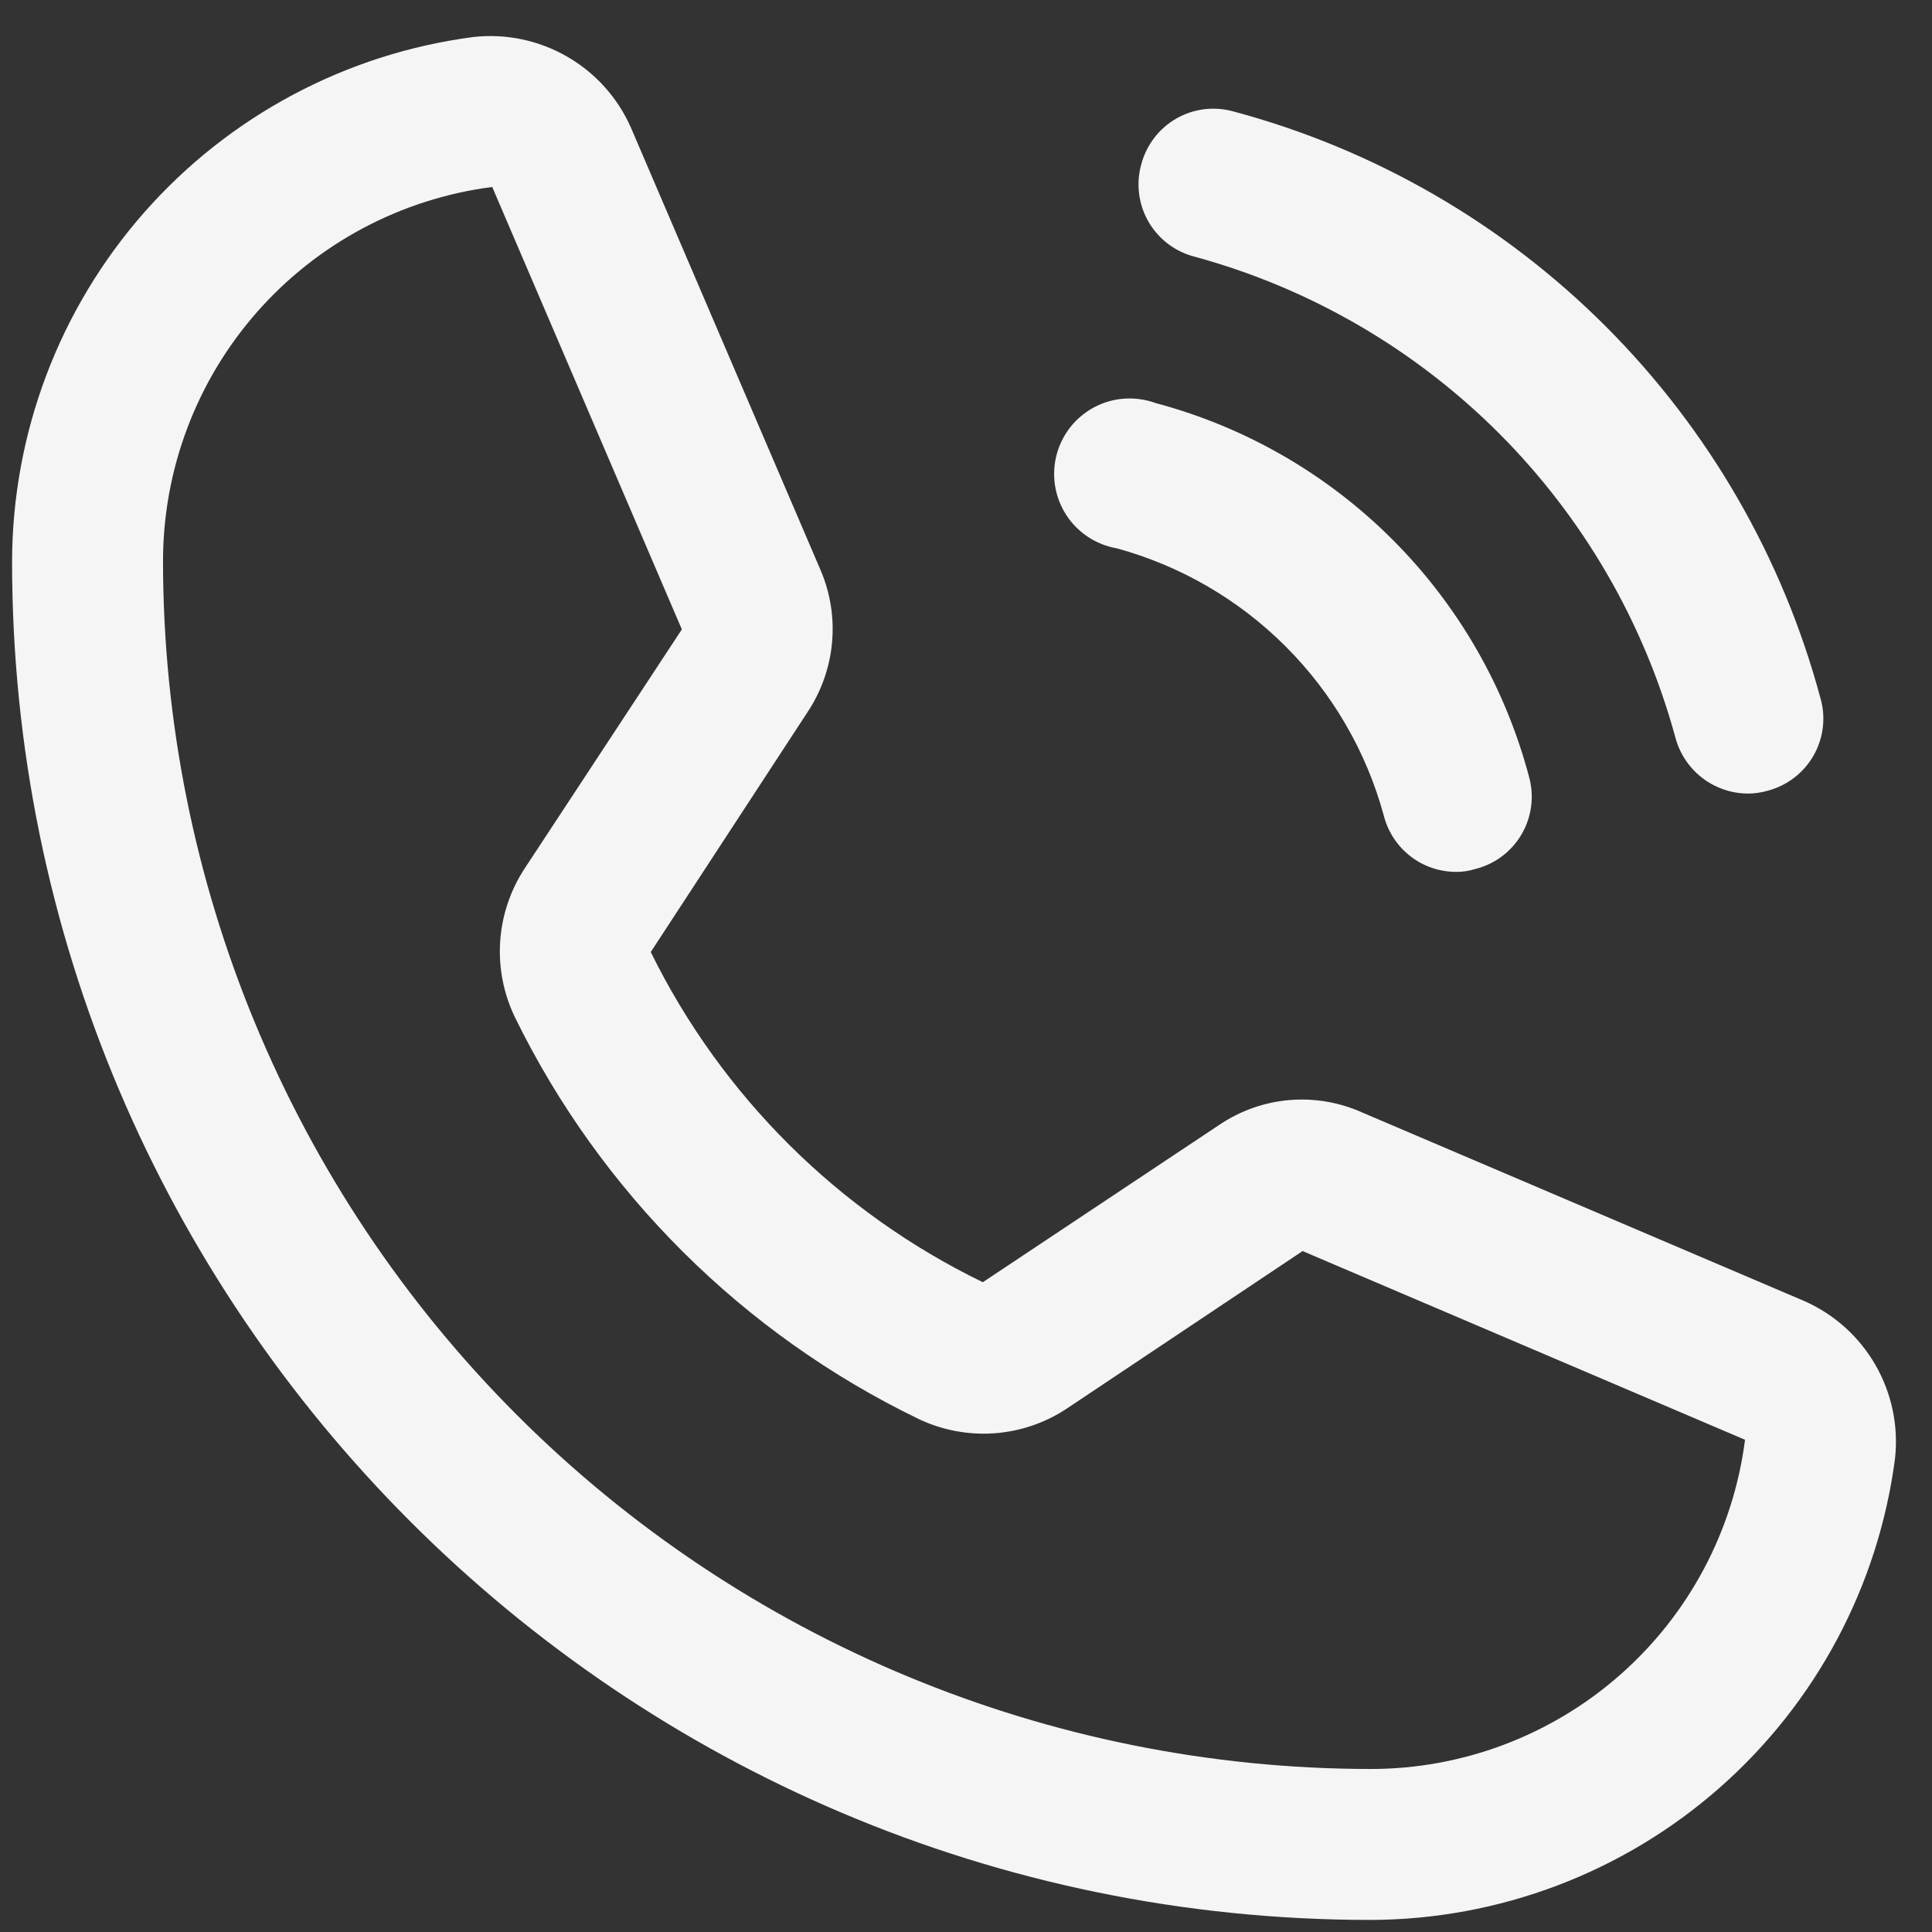 <svg width="40" height="40" viewBox="0 0 40 40" fill="none" xmlns="http://www.w3.org/2000/svg">
<rect x="0" y="0" width="40" height="40" fill="#333333" stroke="none"/>
<path d="M23.629 3.402C23.681 3.204 23.772 3.018 23.897 2.855C24.022 2.692 24.178 2.555 24.356 2.453C24.534 2.351 24.731 2.286 24.935 2.261C25.139 2.237 25.346 2.253 25.543 2.309C28.456 3.09 31.112 4.624 33.244 6.756C35.376 8.889 36.91 11.544 37.691 14.457C37.748 14.655 37.764 14.861 37.739 15.065C37.714 15.269 37.649 15.466 37.547 15.644C37.445 15.822 37.309 15.978 37.145 16.103C36.983 16.228 36.796 16.319 36.598 16.371C36.464 16.41 36.326 16.43 36.188 16.43C35.843 16.428 35.508 16.312 35.236 16.1C34.964 15.888 34.77 15.592 34.684 15.258C34.034 12.88 32.775 10.712 31.032 8.968C29.288 7.225 27.12 5.966 24.742 5.317C24.542 5.267 24.354 5.177 24.188 5.053C24.023 4.929 23.885 4.773 23.781 4.595C23.677 4.416 23.61 4.219 23.584 4.014C23.558 3.809 23.573 3.601 23.629 3.402ZM23.121 11.352C24.443 11.714 25.648 12.414 26.617 13.383C27.587 14.352 28.287 15.557 28.648 16.879C28.732 17.215 28.925 17.512 29.198 17.725C29.47 17.938 29.807 18.052 30.152 18.051C30.285 18.052 30.417 18.032 30.543 17.992C30.743 17.942 30.932 17.853 31.097 17.729C31.262 17.605 31.401 17.449 31.504 17.271C31.608 17.092 31.675 16.895 31.701 16.69C31.727 16.485 31.712 16.277 31.656 16.078C31.163 14.222 30.188 12.529 28.83 11.171C27.471 9.812 25.778 8.837 23.922 8.344C23.718 8.27 23.501 8.239 23.285 8.253C23.068 8.267 22.857 8.326 22.665 8.426C22.472 8.527 22.303 8.666 22.167 8.835C22.032 9.005 21.933 9.2 21.877 9.41C21.821 9.62 21.81 9.839 21.843 10.053C21.877 10.267 21.954 10.472 22.071 10.655C22.188 10.838 22.342 10.994 22.523 11.114C22.704 11.234 22.907 11.315 23.121 11.352ZM39.234 30.199C38.889 32.837 37.597 35.259 35.6 37.016C33.602 38.773 31.035 39.744 28.375 39.75C12.867 39.75 0.25 27.133 0.25 11.625C0.256 8.965 1.227 6.398 2.984 4.4C4.741 2.403 7.163 1.111 9.801 0.766C10.473 0.691 11.152 0.833 11.738 1.17C12.325 1.507 12.789 2.022 13.062 2.641L16.988 11.801C17.192 12.276 17.274 12.795 17.226 13.31C17.178 13.825 17.002 14.32 16.715 14.75L13.473 19.711C14.941 22.691 17.36 25.096 20.348 26.547L25.25 23.285C25.68 22.996 26.176 22.82 26.692 22.776C27.208 22.732 27.727 22.82 28.199 23.031L37.359 26.938C37.978 27.212 38.493 27.675 38.83 28.262C39.167 28.848 39.309 29.527 39.234 30.199ZM36.129 29.809L26.969 25.902L22.086 29.164C21.637 29.461 21.118 29.637 20.581 29.675C20.044 29.712 19.506 29.61 19.02 29.379C15.381 27.619 12.437 24.689 10.66 21.059C10.426 20.574 10.321 20.037 10.355 19.5C10.389 18.963 10.562 18.443 10.855 17.992L14.117 13.031L10.191 3.871C8.307 4.114 6.575 5.035 5.32 6.462C4.065 7.889 3.374 9.725 3.375 11.625C3.38 18.254 6.016 24.61 10.703 29.297C15.39 33.984 21.746 36.62 28.375 36.625C30.275 36.626 32.111 35.935 33.538 34.68C34.966 33.425 35.887 31.694 36.129 29.809Z" fill="#F5F5F5"/>
</svg>
